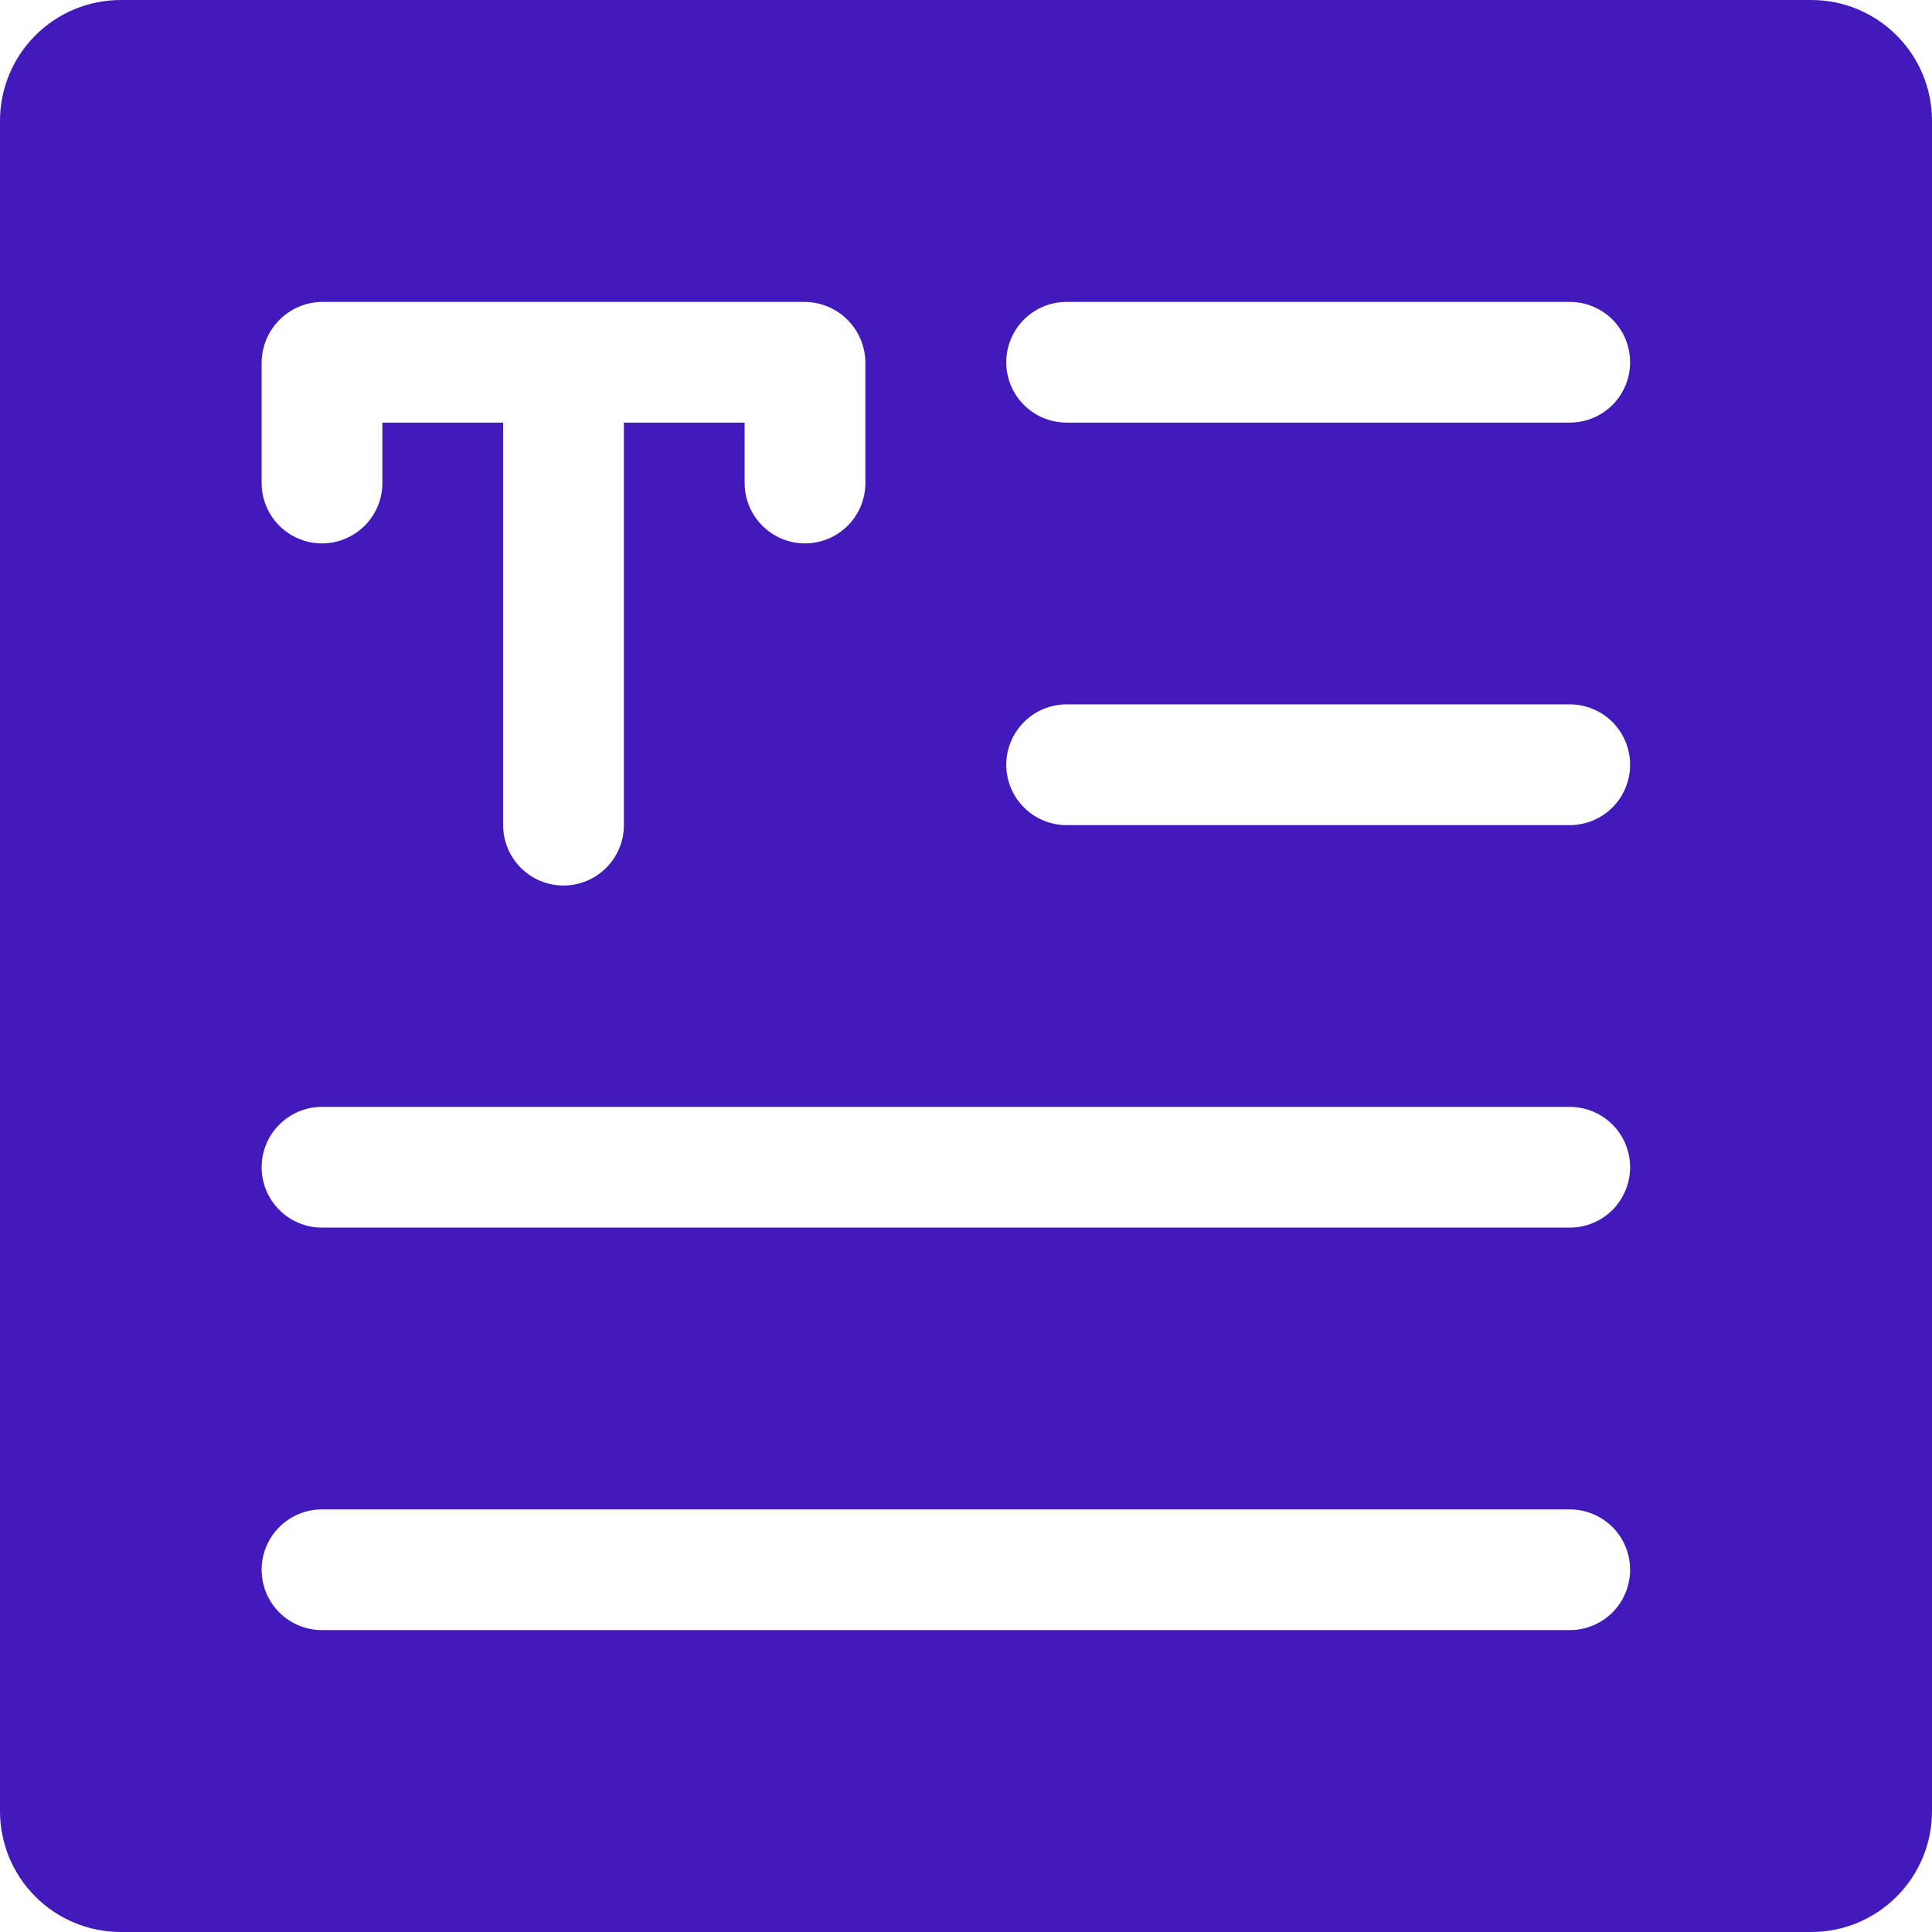 <svg width="38" height="38" viewBox="0 0 38 38" fill="none" xmlns="http://www.w3.org/2000/svg">
<path d="M35.625 0H2.375C1.745 0 1.141 0.25 0.696 0.696C0.25 1.141 0 1.745 0 2.375L0 35.625C0 36.255 0.25 36.859 0.696 37.304C1.141 37.75 1.745 38 2.375 38H35.625C36.255 38 36.859 37.75 37.304 37.304C37.75 36.859 38 36.255 38 35.625V2.375C38 1.745 37.75 1.141 37.304 0.696C36.859 0.25 36.255 0 35.625 0ZM5.146 7.125C5.15 6.811 5.276 6.512 5.498 6.29C5.72 6.068 6.02 5.942 6.333 5.938H15.833C16.147 5.942 16.447 6.068 16.669 6.29C16.89 6.512 17.017 6.811 17.021 7.125V9.5C17.021 9.815 16.896 10.117 16.673 10.34C16.45 10.562 16.148 10.688 15.833 10.688C15.518 10.688 15.216 10.562 14.994 10.34C14.771 10.117 14.646 9.815 14.646 9.5V8.312H12.271V16.229C12.271 16.544 12.146 16.846 11.923 17.069C11.7 17.292 11.398 17.417 11.083 17.417C10.768 17.417 10.466 17.292 10.244 17.069C10.021 16.846 9.896 16.544 9.896 16.229V8.312H7.521V9.5C7.521 9.815 7.396 10.117 7.173 10.34C6.95 10.562 6.648 10.688 6.333 10.688C6.018 10.688 5.716 10.562 5.494 10.34C5.271 10.117 5.146 9.815 5.146 9.5V7.125ZM30.875 32.062H6.333C6.018 32.062 5.716 31.937 5.494 31.715C5.271 31.492 5.146 31.19 5.146 30.875C5.146 30.56 5.271 30.258 5.494 30.035C5.716 29.813 6.018 29.688 6.333 29.688H30.875C31.19 29.688 31.492 29.813 31.715 30.035C31.937 30.258 32.062 30.56 32.062 30.875C32.062 31.19 31.937 31.492 31.715 31.715C31.492 31.937 31.19 32.062 30.875 32.062ZM30.875 24.146H6.333C6.018 24.146 5.716 24.021 5.494 23.798C5.271 23.575 5.146 23.273 5.146 22.958C5.146 22.643 5.271 22.341 5.494 22.119C5.716 21.896 6.018 21.771 6.333 21.771H30.875C31.19 21.771 31.492 21.896 31.715 22.119C31.937 22.341 32.062 22.643 32.062 22.958C32.062 23.273 31.937 23.575 31.715 23.798C31.492 24.021 31.19 24.146 30.875 24.146ZM30.875 16.229H20.979C20.664 16.229 20.362 16.104 20.14 15.881C19.917 15.659 19.792 15.357 19.792 15.042C19.792 14.727 19.917 14.425 20.14 14.202C20.362 13.979 20.664 13.854 20.979 13.854H30.875C31.19 13.854 31.492 13.979 31.715 14.202C31.937 14.425 32.062 14.727 32.062 15.042C32.062 15.357 31.937 15.659 31.715 15.881C31.492 16.104 31.19 16.229 30.875 16.229ZM30.875 8.312H20.979C20.664 8.312 20.362 8.187 20.14 7.965C19.917 7.742 19.792 7.44 19.792 7.125C19.792 6.81 19.917 6.508 20.14 6.285C20.362 6.063 20.664 5.938 20.979 5.938H30.875C31.19 5.938 31.492 6.063 31.715 6.285C31.937 6.508 32.062 6.81 32.062 7.125C32.062 7.44 31.937 7.742 31.715 7.965C31.492 8.187 31.19 8.312 30.875 8.312Z" fill="#421ABC"/>
</svg>
